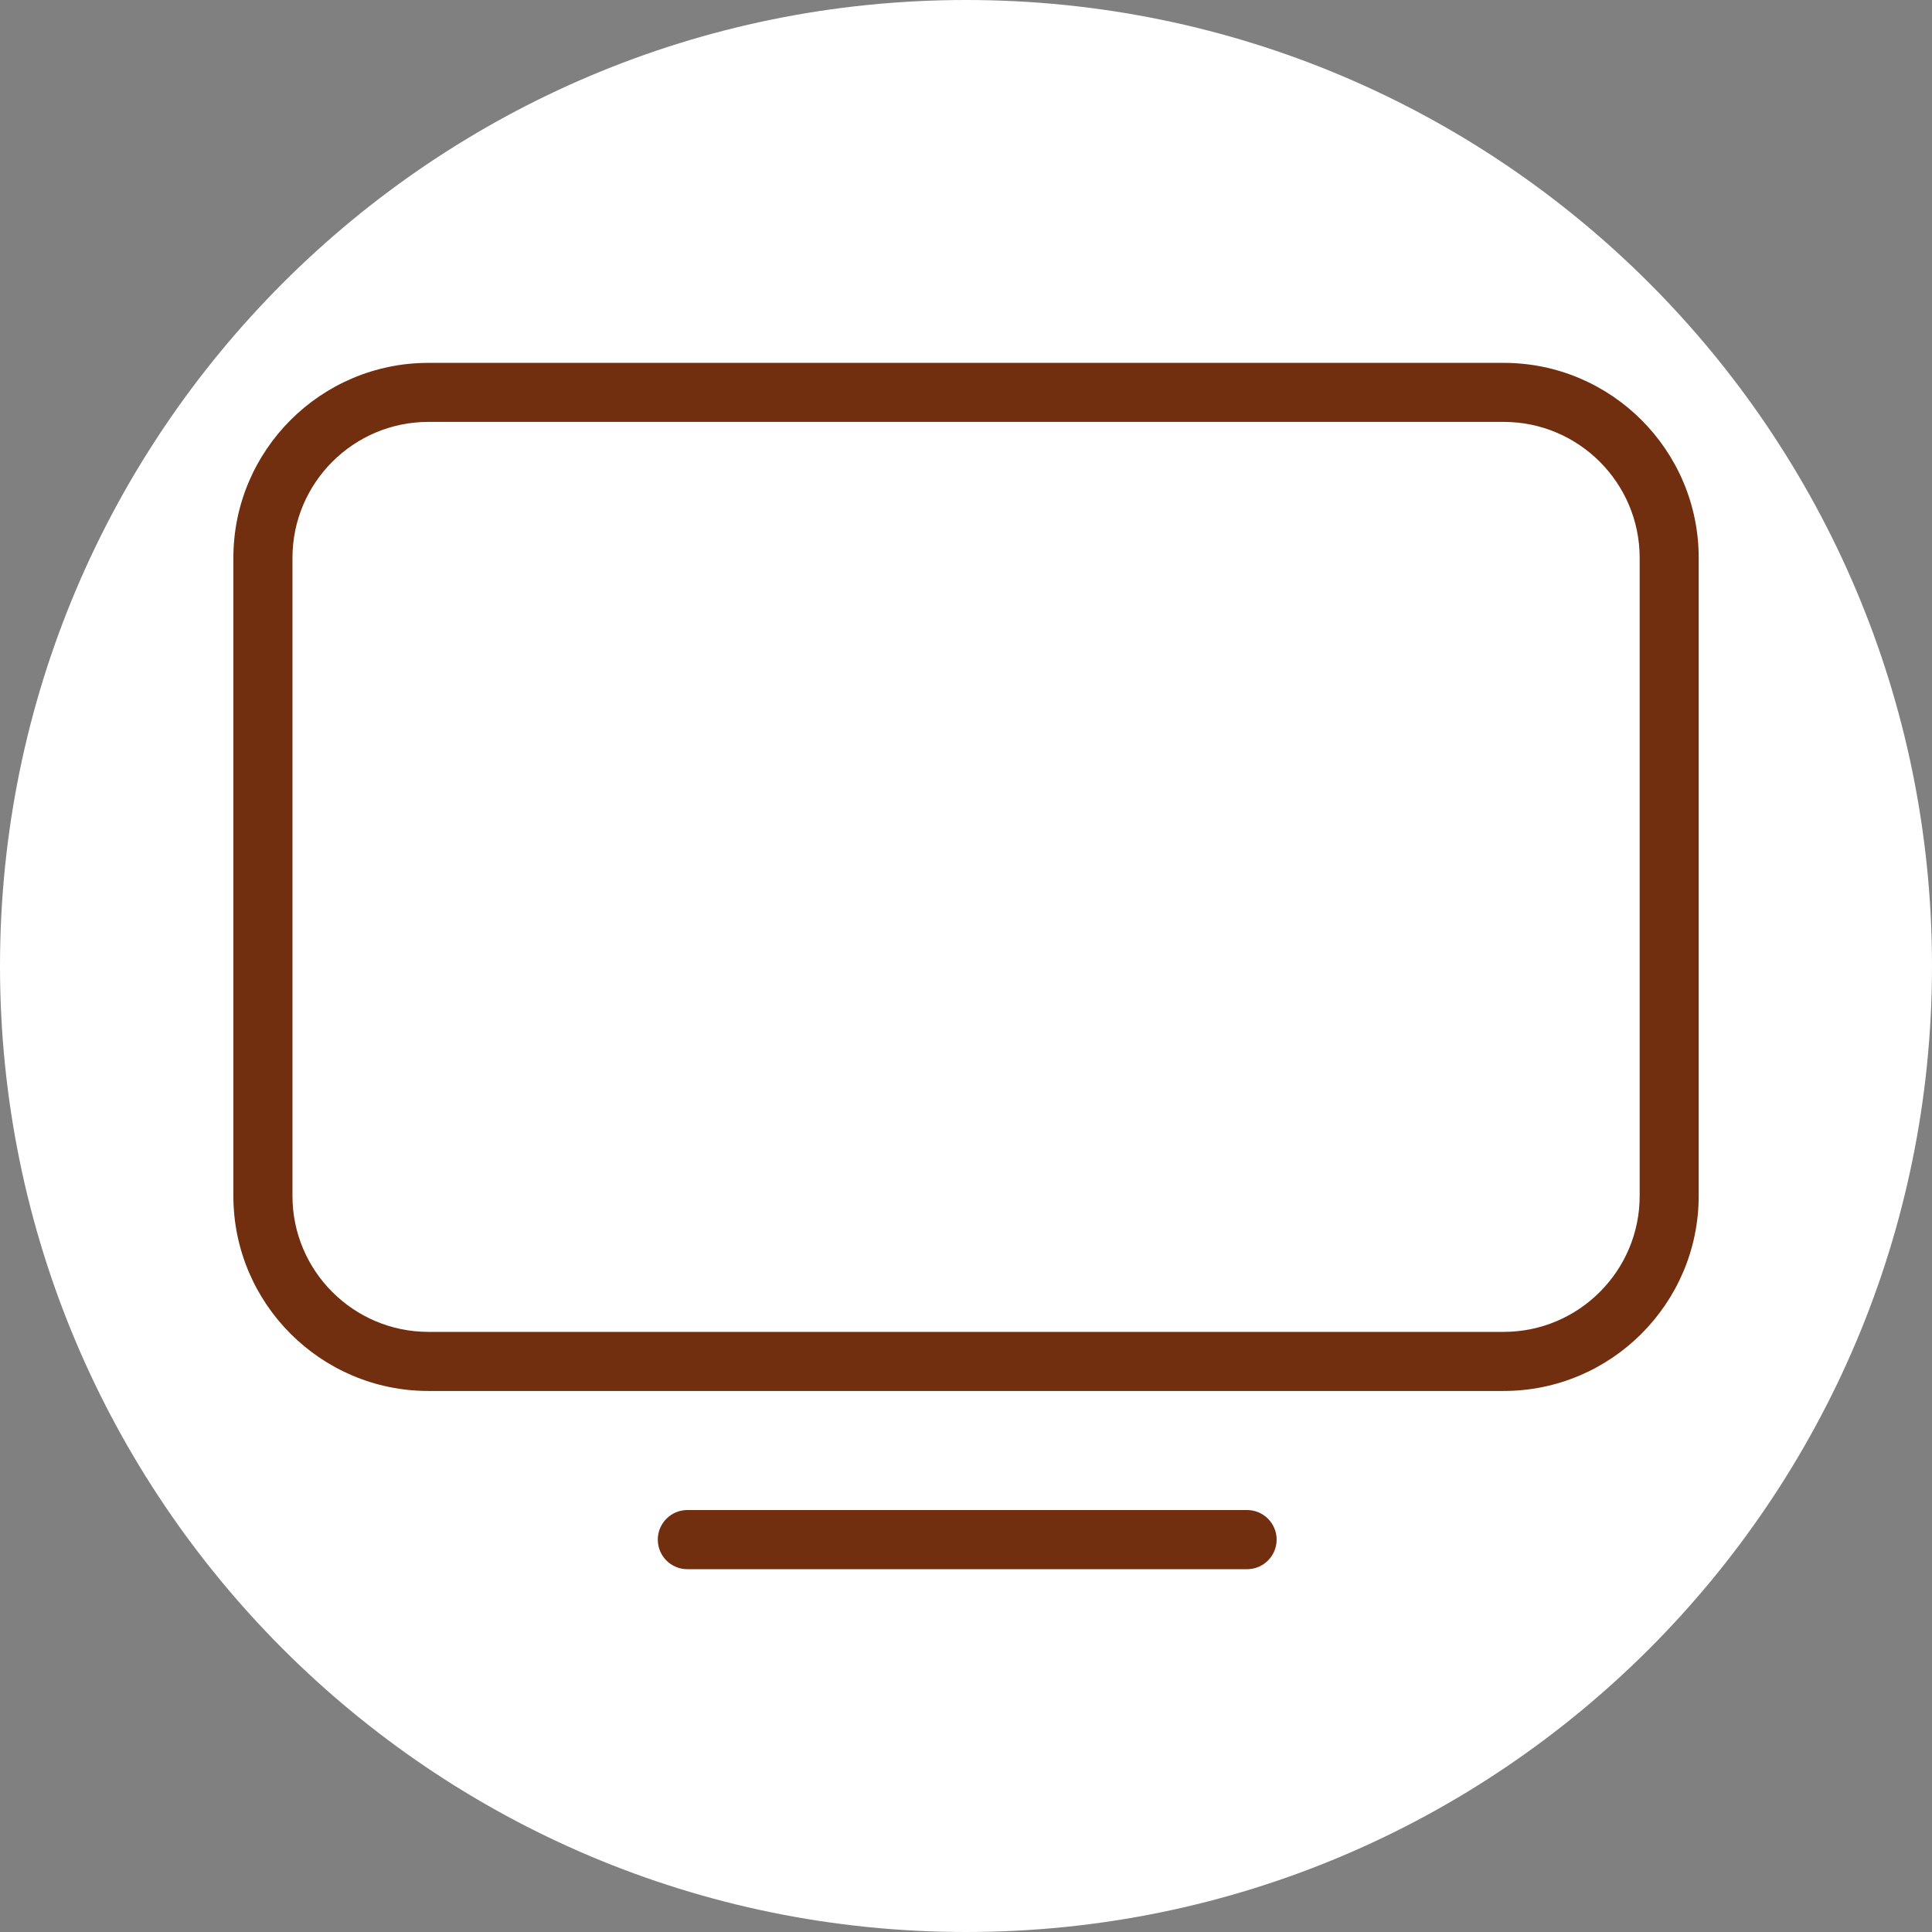 <?xml version="1.0" encoding="utf-8"?>
<!-- Generator: Adobe Illustrator 27.1.1, SVG Export Plug-In . SVG Version: 6.00 Build 0)  -->
<svg version="1.1" id="Calque_1" xmlns="http://www.w3.org/2000/svg" xmlns:xlink="http://www.w3.org/1999/xlink" x="0px" y="0px"
	 viewBox="0 0 283.46 283.46" style="enable-background:new 0 0 283.46 283.46;" xml:space="preserve">
<rect x="0" y="0" width="283.46" height="283.46" fill="#808080" stroke="none"/>
<style type="text/css">
	.st0{fill:#FFFFFF;}
	.st1{fill:#722F0F;}
</style>
<path class="st0" d="M141.73,283.46c78.27,0,141.73-63.46,141.73-141.73S220.01,0,141.73,0C63.46,0,0,63.46,0,141.73
	S63.46,283.46,141.73,283.46"/>
<path class="st1" d="M182.97,230.23h-82.12c-2.4,0-4.34-1.94-4.34-4.34c0-2.39,1.94-4.34,4.34-4.34h82.12
	c2.39,0,4.34,1.95,4.34,4.34C187.3,228.29,185.36,230.23,182.97,230.23"/>
<path class="st1" d="M62.85,61.9c-10.99,0-19.94,8.95-19.94,19.95v93.62c0,10.99,8.95,19.94,19.94,19.94h157.77
	c11,0,19.95-8.95,19.95-19.94V81.85c0-11-8.95-19.95-19.95-19.95H62.85z M220.61,204.08H62.85c-15.77,0-28.61-12.84-28.61-28.61
	V81.85c0-15.78,12.84-28.61,28.61-28.61h157.77c15.78,0,28.61,12.83,28.61,28.61v93.62C249.22,191.23,236.39,204.08,220.61,204.08"
	/>
</svg>
